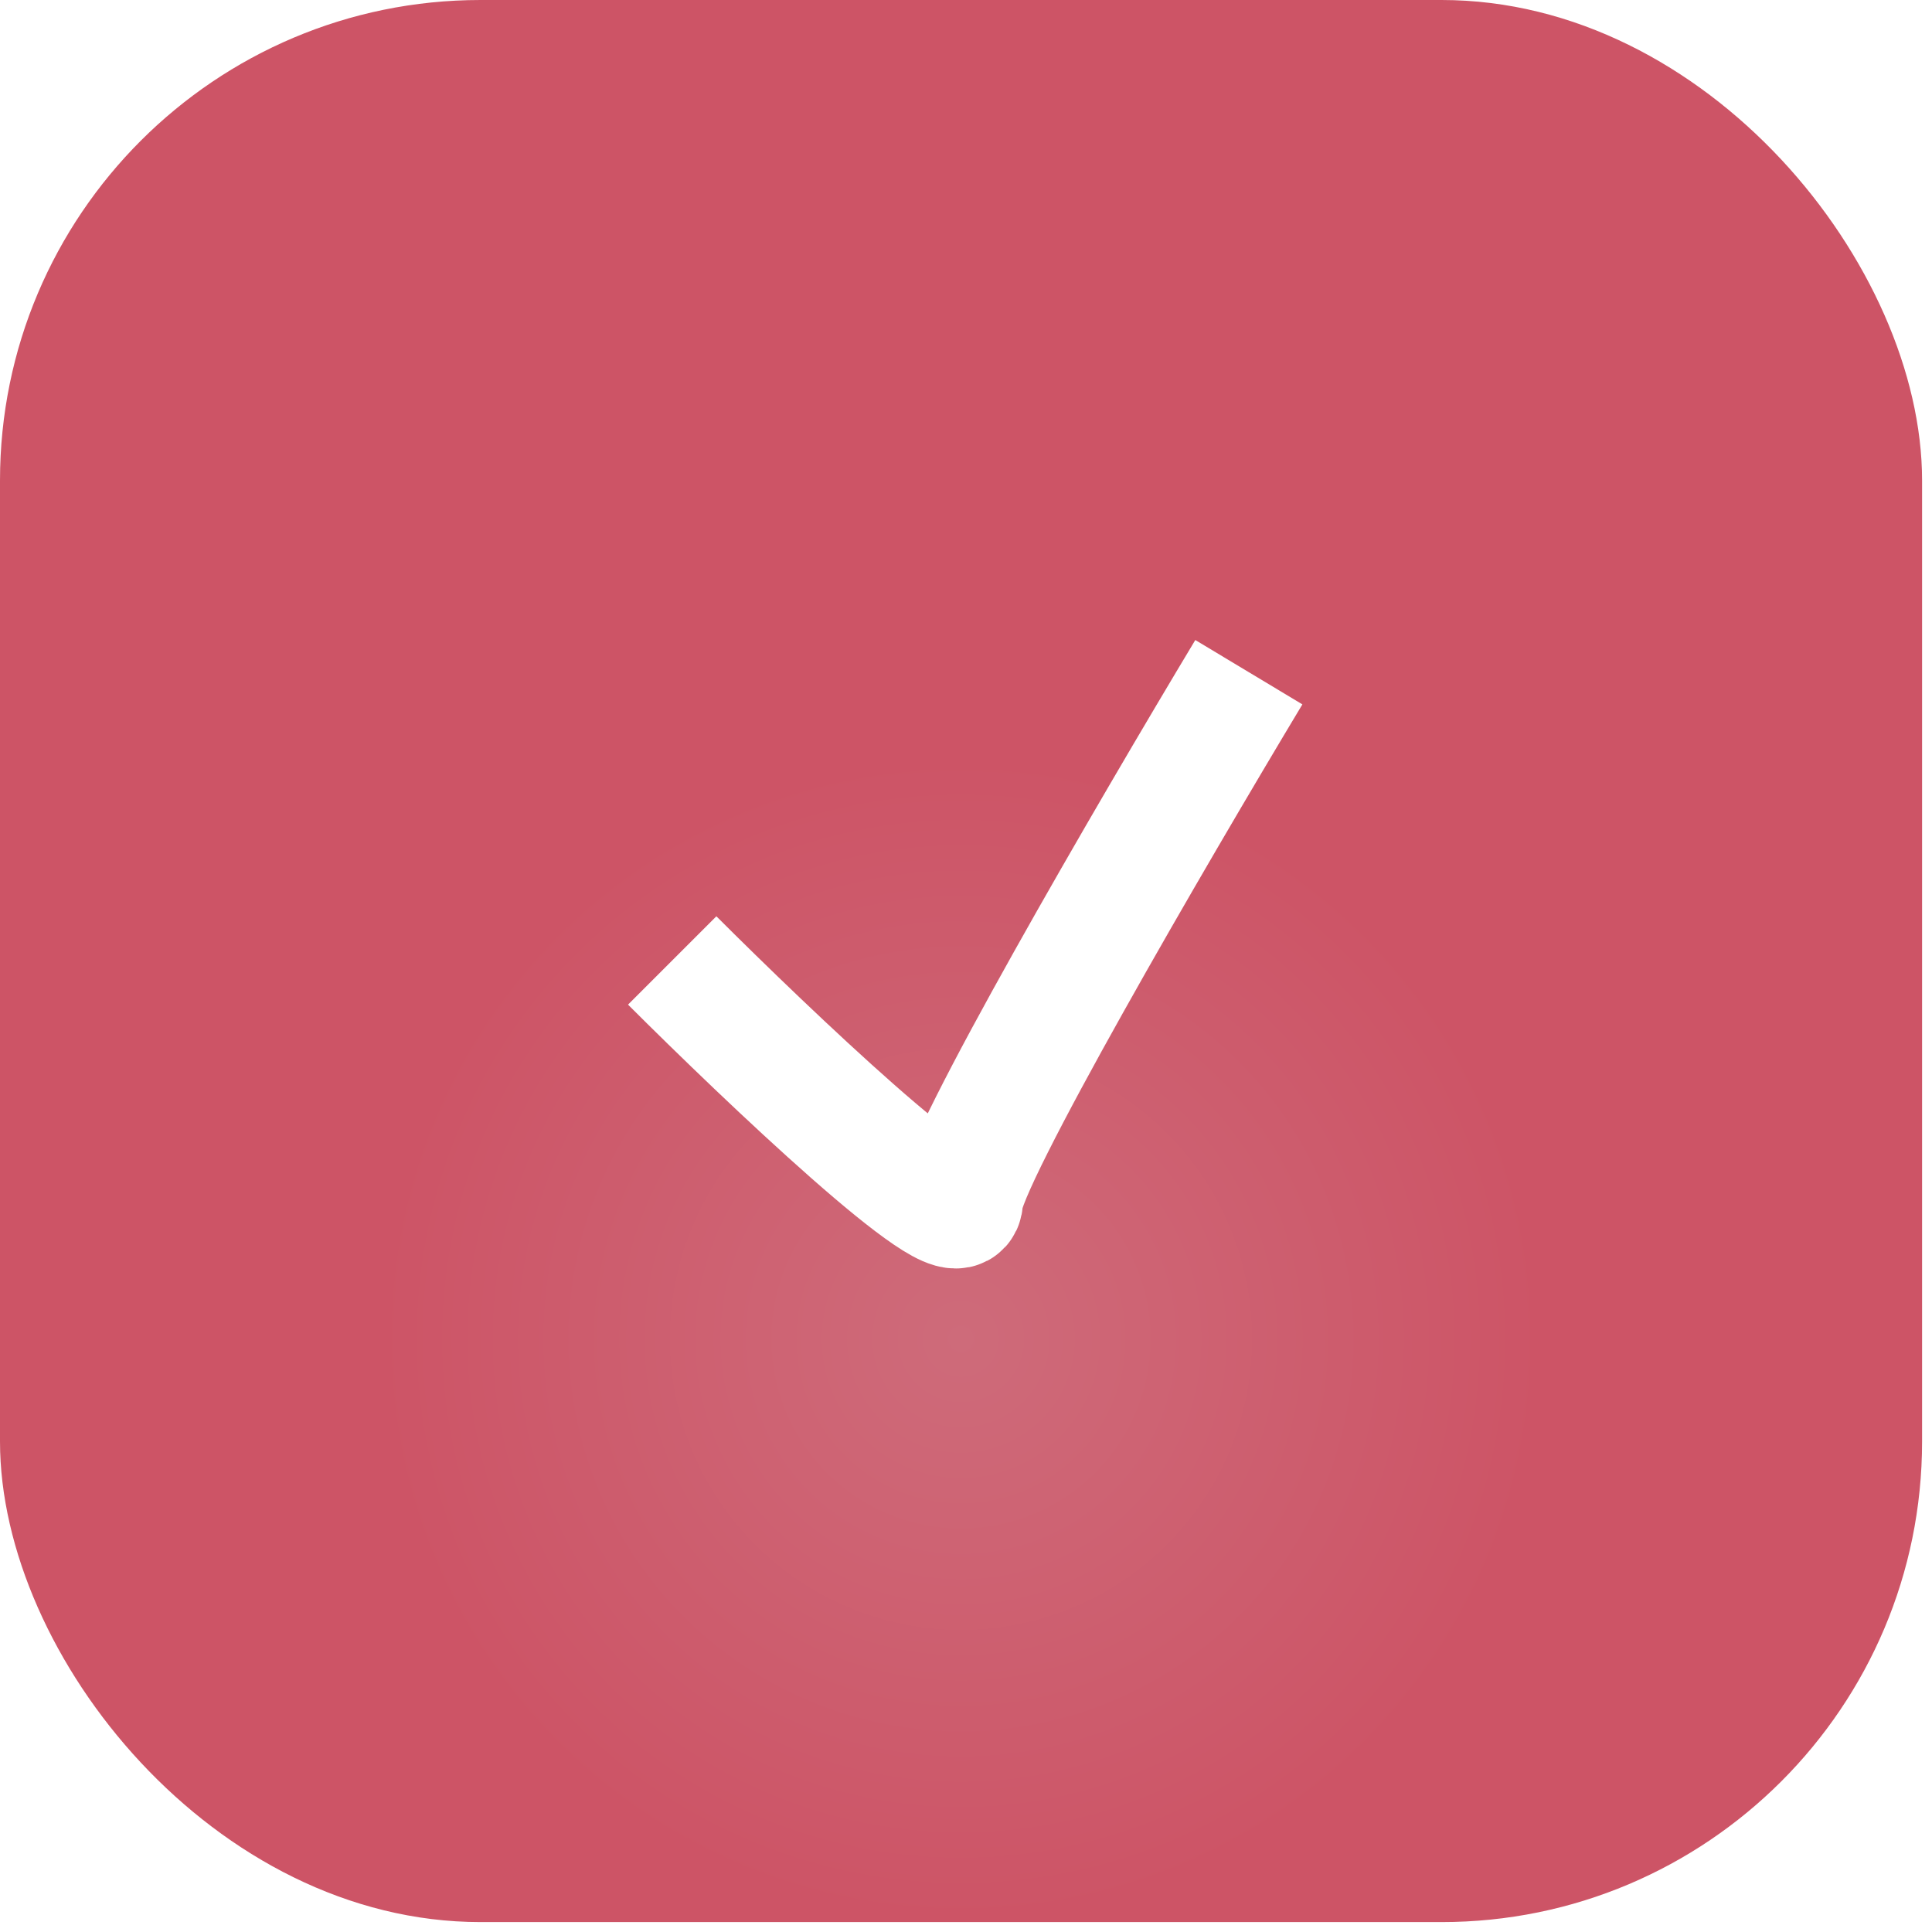 <?xml version="1.0" encoding="UTF-8"?> <svg xmlns="http://www.w3.org/2000/svg" width="15" height="15" viewBox="0 0 15 15" fill="none"> <g filter="url(#filter0_ii_3549_8812)"> <rect width="14.923" height="14.923" rx="3.731" fill="url(#paint0_radial_3549_8812)"></rect> </g> <path d="M5.219 7.457C5.965 8.203 7.457 9.621 7.457 9.323C7.457 9.024 8.949 6.462 9.696 5.219" stroke="white" stroke-width="0.97"></path> <defs> <filter id="filter0_ii_3549_8812" x="0" y="0" width="14.922" height="14.922" filterUnits="userSpaceOnUse" color-interpolation-filters="sRGB"> <feFlood flood-opacity="0" result="BackgroundImageFix"></feFlood> <feBlend mode="normal" in="SourceGraphic" in2="BackgroundImageFix" result="shape"></feBlend> <feColorMatrix in="SourceAlpha" type="matrix" values="0 0 0 0 0 0 0 0 0 0 0 0 0 0 0 0 0 0 127 0" result="hardAlpha"></feColorMatrix> <feOffset></feOffset> <feGaussianBlur stdDeviation="10.363"></feGaussianBlur> <feComposite in2="hardAlpha" operator="arithmetic" k2="-1" k3="1"></feComposite> <feColorMatrix type="matrix" values="0 0 0 0 1 0 0 0 0 1 0 0 0 0 1 0 0 0 0.35 0"></feColorMatrix> <feBlend mode="normal" in2="shape" result="effect1_innerShadow_3549_8812"></feBlend> <feColorMatrix in="SourceAlpha" type="matrix" values="0 0 0 0 0 0 0 0 0 0 0 0 0 0 0 0 0 0 127 0" result="hardAlpha"></feColorMatrix> <feOffset></feOffset> <feGaussianBlur stdDeviation="2.073"></feGaussianBlur> <feComposite in2="hardAlpha" operator="arithmetic" k2="-1" k3="1"></feComposite> <feColorMatrix type="matrix" values="0 0 0 0 1 0 0 0 0 1 0 0 0 0 1 0 0 0 0.16 0"></feColorMatrix> <feBlend mode="normal" in2="effect1_innerShadow_3549_8812" result="effect2_innerShadow_3549_8812"></feBlend> </filter> <radialGradient id="paint0_radial_3549_8812" cx="0" cy="0" r="1" gradientUnits="userSpaceOnUse" gradientTransform="translate(7.461 10.398) rotate(90) scale(4.525)"> <stop stop-color="#CE6B7A"></stop> <stop offset="1" stop-color="#CD5466"></stop> </radialGradient> </defs> </svg> 